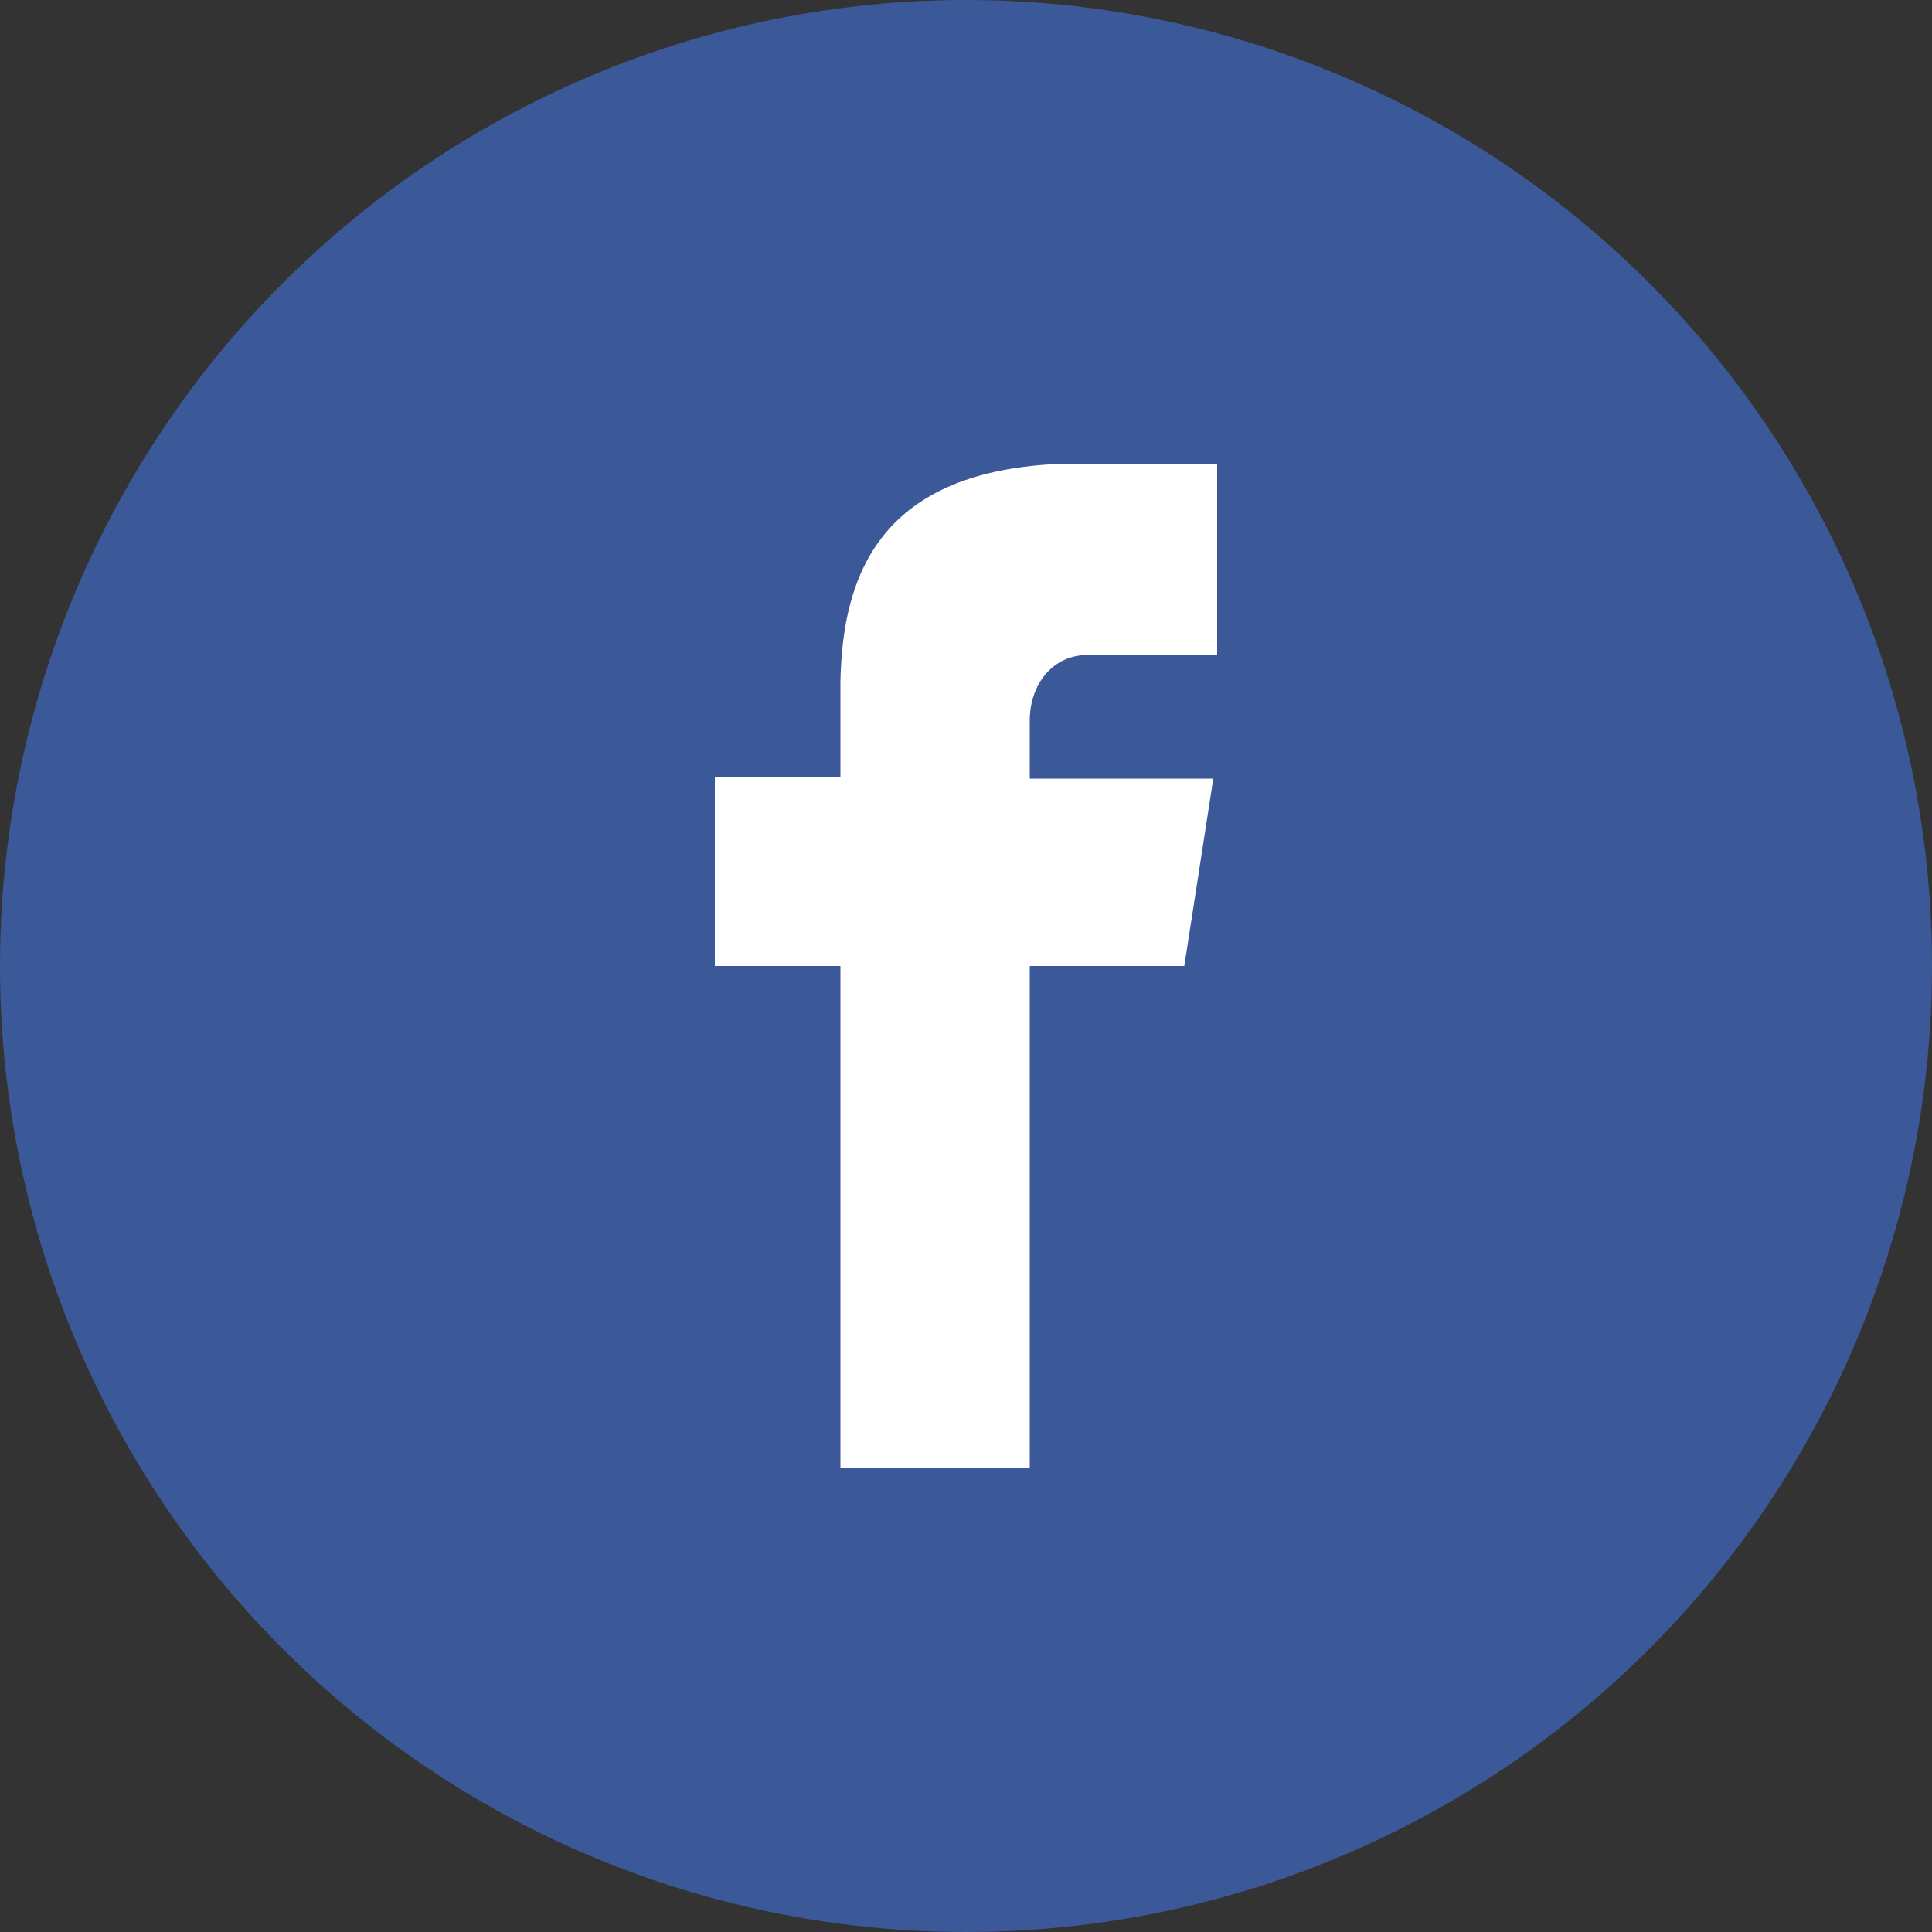 <?xml version="1.0" encoding="utf-8"?>
<!-- Generator: Adobe Illustrator 21.1.0, SVG Export Plug-In . SVG Version: 6.00 Build 0)  -->
<svg version="1.0" id="Layer_1" xmlns="http://www.w3.org/2000/svg" xmlns:xlink="http://www.w3.org/1999/xlink" x="0px" y="0px"
	 viewBox="0 0 100 100" enable-background="new 0 0 100 100" xml:space="preserve">
<rect x="0" y="0" width="100" height="100" fill="#333333" stroke="none"/>
<title>facebook</title>
<desc>Created with Sketch.</desc>
<g id="Page-1">
	<g id="Share" transform="translate(-50, -906)">
		<g id="facebook" transform="translate(50, 906)">
			<circle id="Oval-2-Copy-6" fill="#3B5998" cx="50" cy="50" r="50"/>
			<path id="Shape" fill="#FFFFFF" d="M56.3,33.9H63V24h-7.9v0c-9.5,0.3-11.5,5.7-11.6,11.3h0v4.9H37V50h6.5v26h9.8V50h8l1.5-9.7
				h-9.5v-3C53.3,35.4,54.5,33.9,56.3,33.9z"/>
		</g>
	</g>
</g>
</svg>
